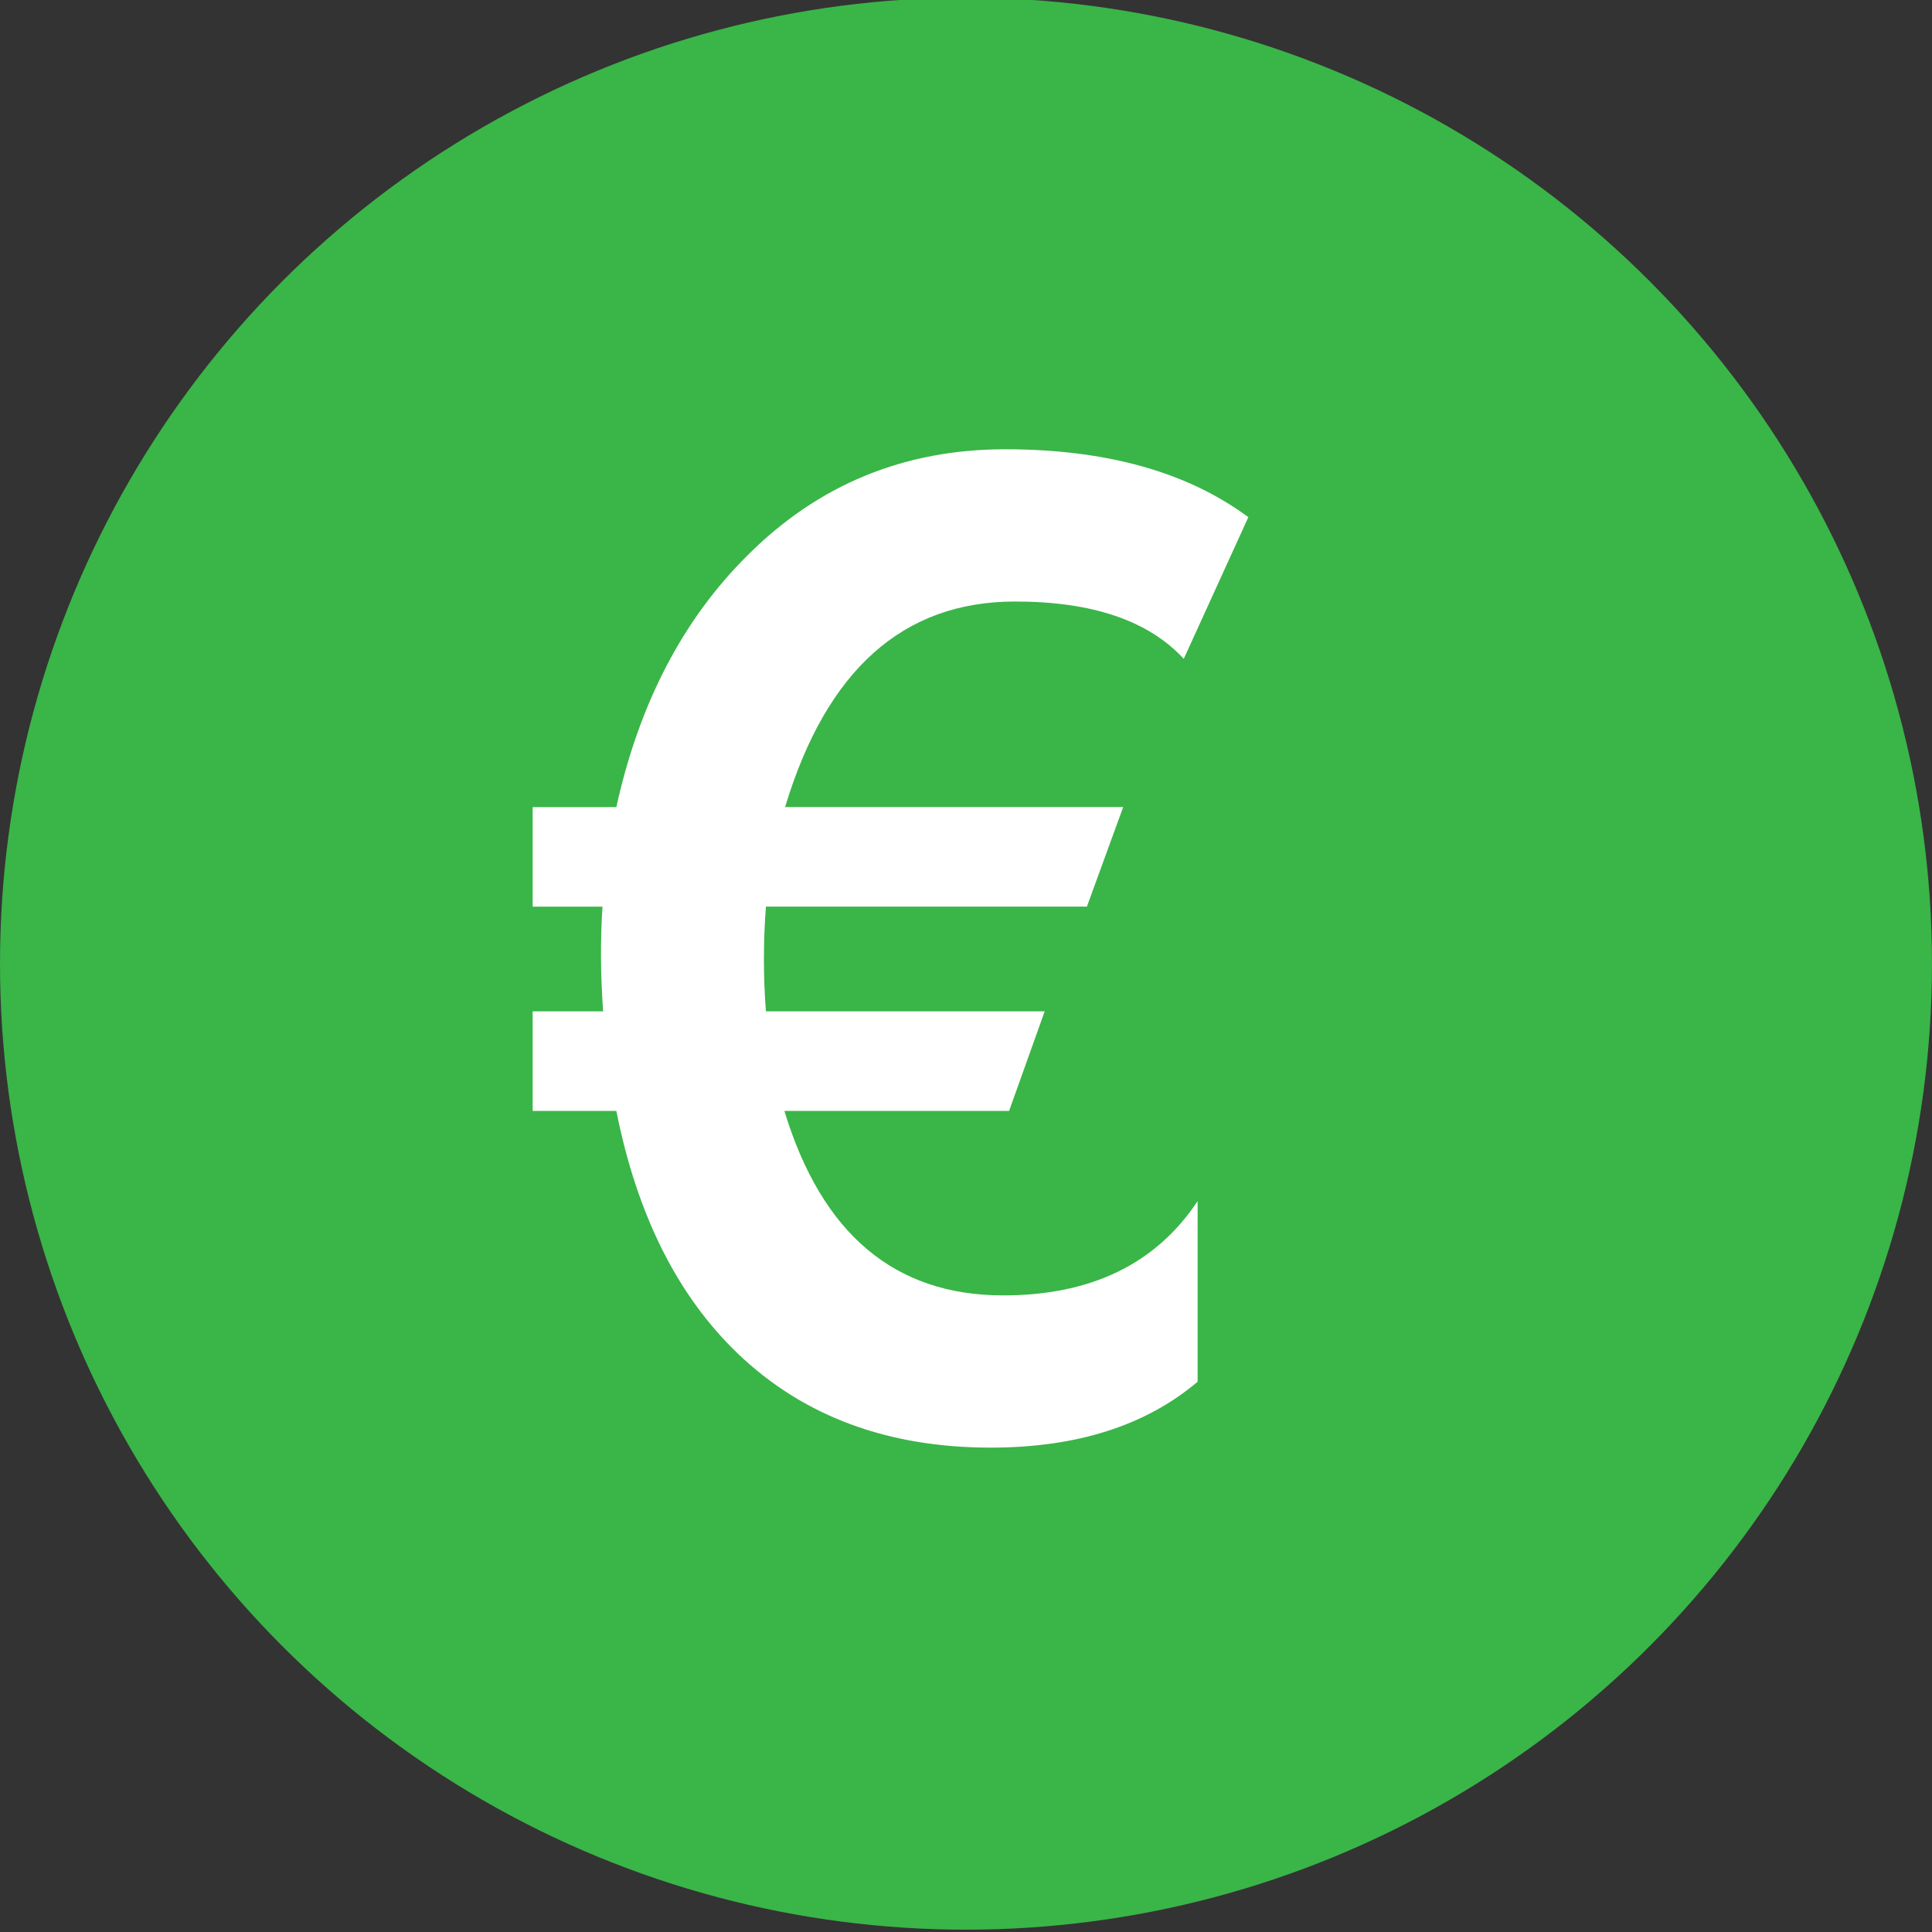 <?xml version="1.0" encoding="utf-8"?>
<!-- Generator: Adobe Illustrator 14.0.0, SVG Export Plug-In . SVG Version: 6.00 Build 43363)  -->
<!DOCTYPE svg PUBLIC "-//W3C//DTD SVG 1.1//EN" "http://www.w3.org/Graphics/SVG/1.1/DTD/svg11.dtd">
<svg version="1.1" id="Ebene_1" xmlns="http://www.w3.org/2000/svg" xmlns:xlink="http://www.w3.org/1999/xlink" x="0px" y="0px"
	 width="76.227px" height="76.227px" viewBox="0 0 76.227 76.227" enable-background="new 0 0 76.227 76.227" xml:space="preserve">
<rect x="0" y="0" width="76.227" height="76.227" fill="#333333" stroke="none"/>
<g>
	<circle fill="#3AB548" cx="38.113" cy="38.022" r="38.113"/>
	<g>
		<path fill="#FFFFFF" d="M49.253,20.405l-2.548,5.59c-1.388-1.508-3.604-2.262-6.655-2.262c-4.42,0-7.444,2.704-9.074,8.11h13.339
			l-1.431,3.927H30.22c-0.054,0.692-0.079,1.379-0.079,2.054c0,0.71,0.025,1.406,0.079,2.079h10.998l-1.404,3.928h-8.866
			c1.474,4.854,4.353,7.279,8.633,7.279c3.468,0,6.022-1.24,7.671-3.719v7.125c-2.047,1.732-4.767,2.6-8.164,2.6
			c-4.058,0-7.375-1.23-9.959-3.693c-2.392-2.287-3.994-5.482-4.811-9.592h-3.302v-3.928h2.781
			c-0.104-1.454-0.112-2.833-0.025-4.132h-2.756v-3.927h3.302c0.901-4.091,2.626-7.401,5.175-9.932
			c2.791-2.791,6.181-4.186,10.166-4.186S46.844,18.62,49.253,20.405z"/>
	</g>
</g>
</svg>
